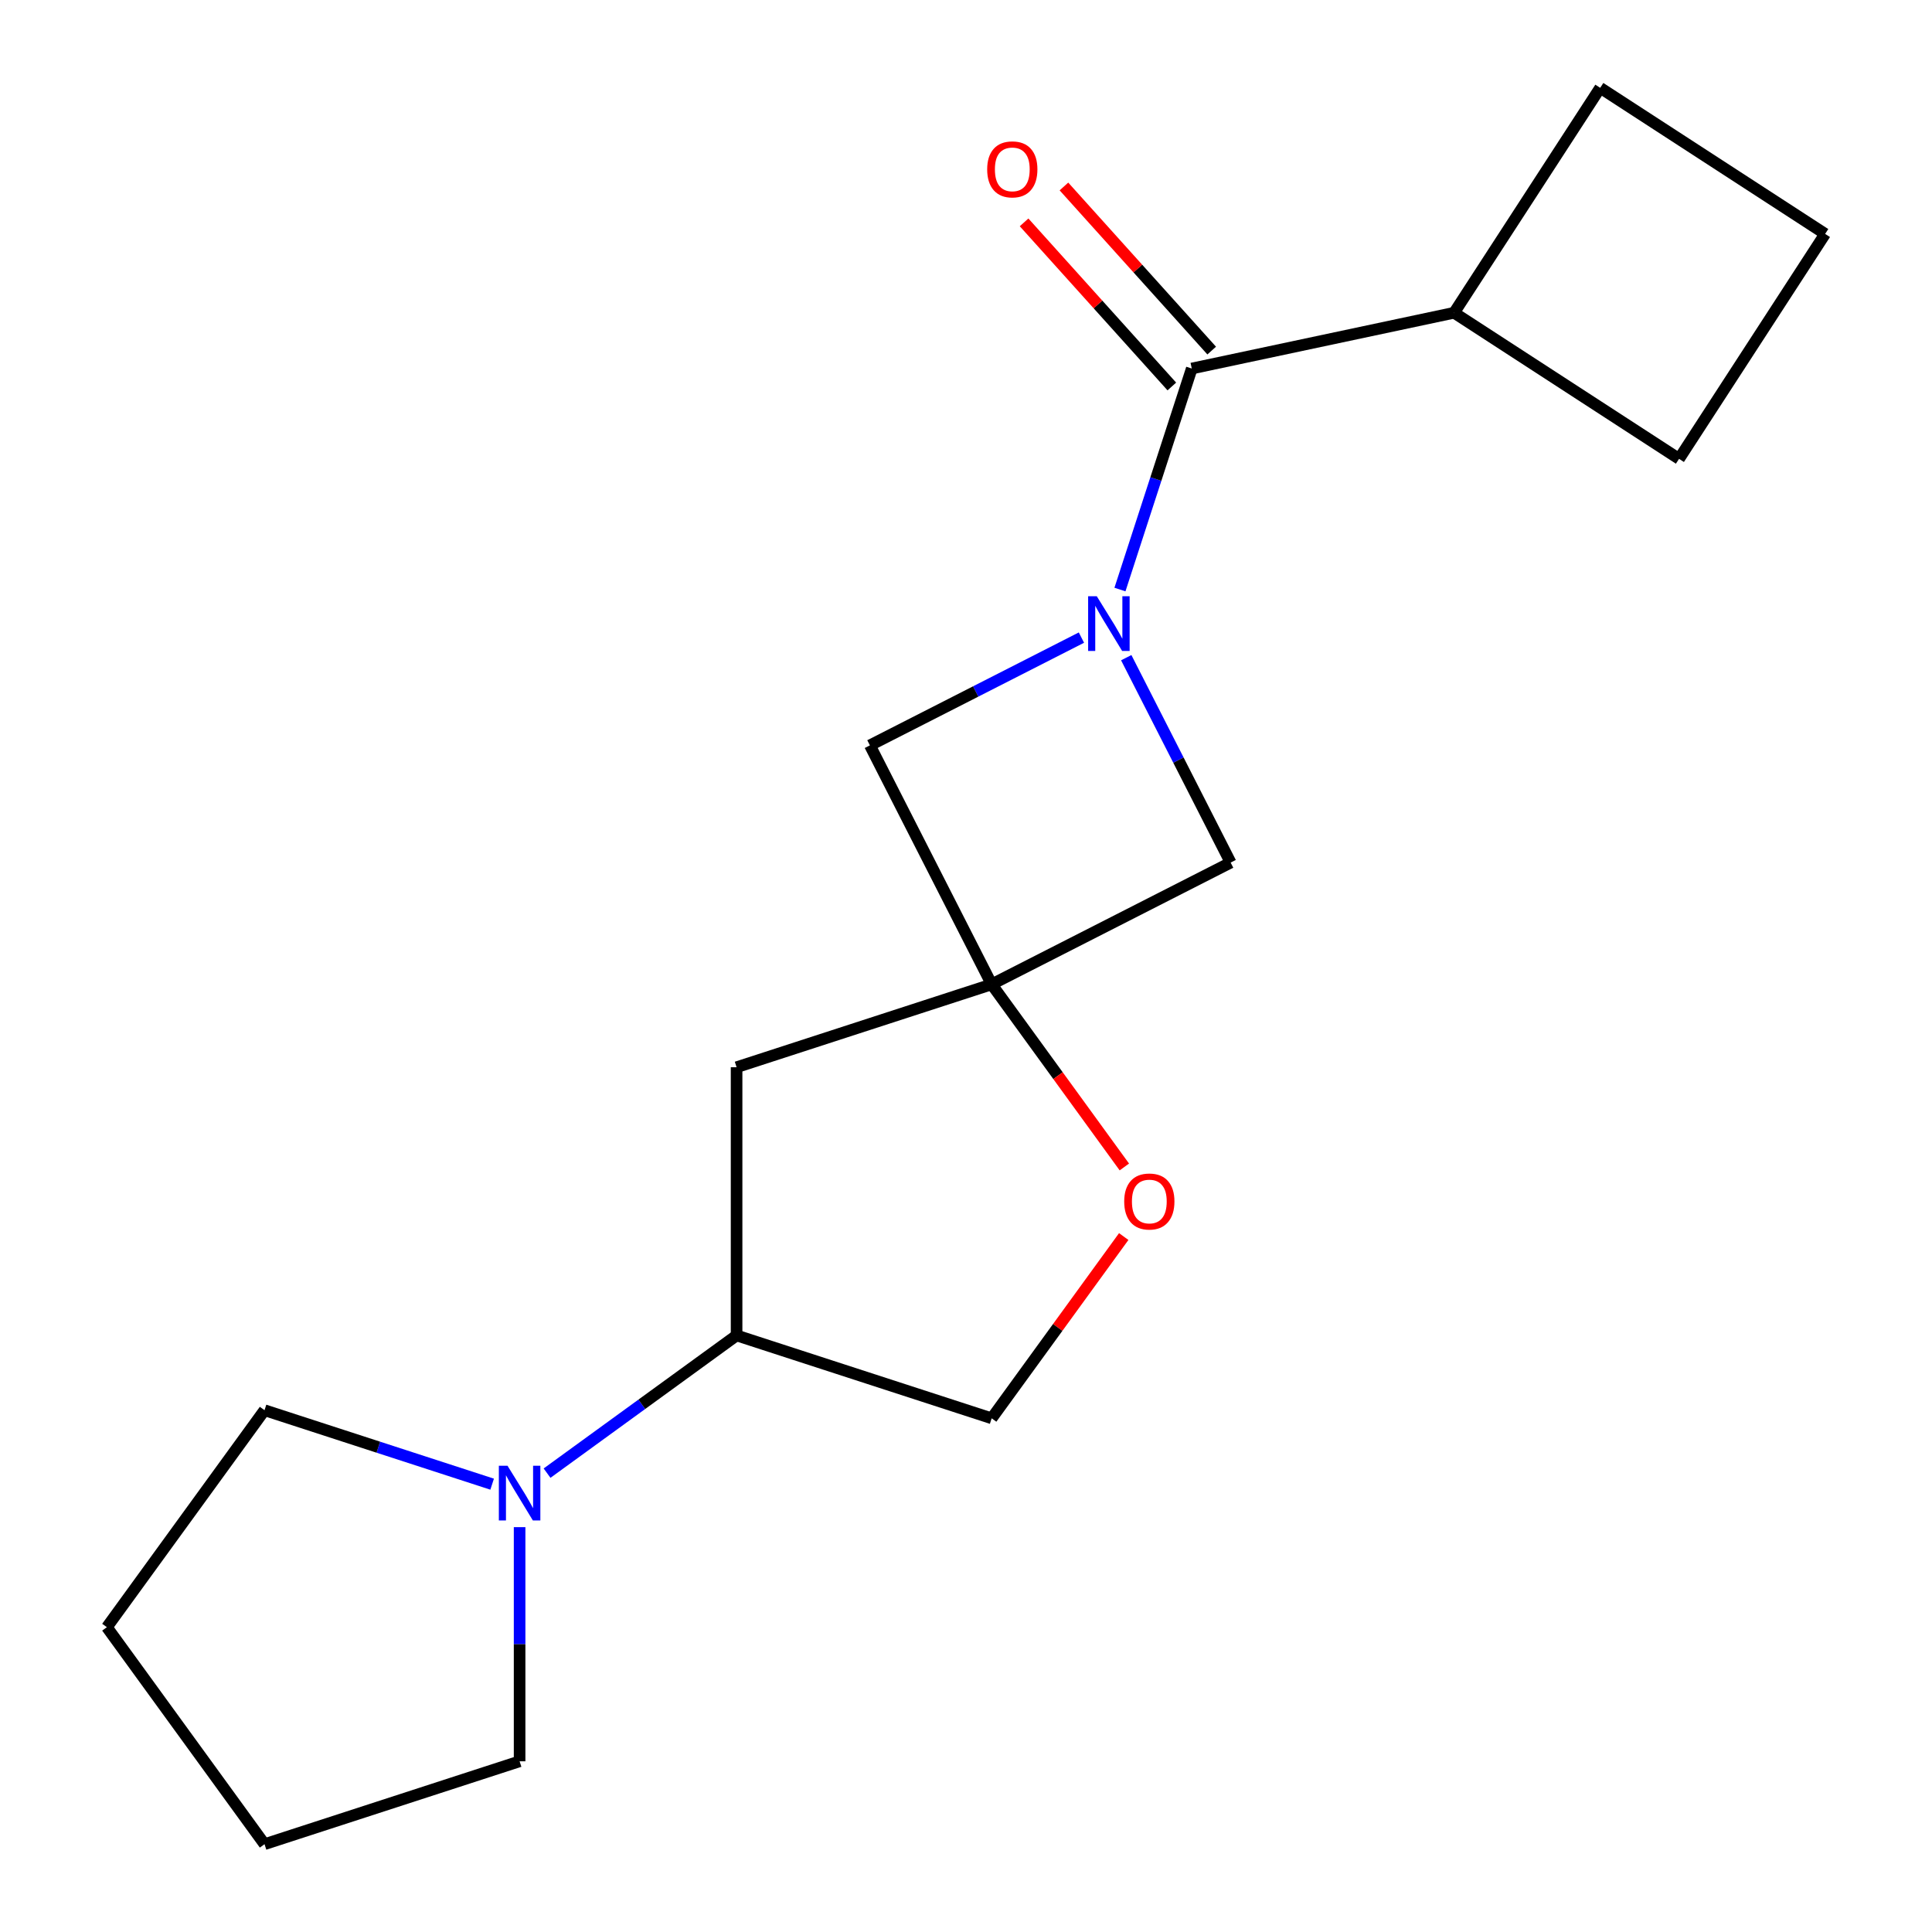 <?xml version='1.0' encoding='iso-8859-1'?>
<svg version='1.1' baseProfile='full'
              xmlns='http://www.w3.org/2000/svg'
                      xmlns:rdkit='http://www.rdkit.org/xml'
                      xmlns:xlink='http://www.w3.org/1999/xlink'
                  xml:space='preserve'
width='1000px' height='1000px' viewBox='0 0 1000 1000'>
<!-- END OF HEADER -->
<rect style='opacity:1.0;fill:#FFFFFF;stroke:none' width='1000' height='1000' x='0' y='0'> </rect>
<path class='bond-1' d='M 579.685,305.147 L 598.27,247.947' style='fill:none;fill-rule:evenodd;stroke:#0000FF;stroke-width:6px;stroke-linecap:butt;stroke-linejoin:miter;stroke-opacity:1' />
<path class='bond-1' d='M 598.27,247.947 L 616.856,190.747' style='fill:none;fill-rule:evenodd;stroke:#000000;stroke-width:6px;stroke-linecap:butt;stroke-linejoin:miter;stroke-opacity:1' />
<path class='bond-2' d='M 559.746,330.018 L 505.004,357.91' style='fill:none;fill-rule:evenodd;stroke:#0000FF;stroke-width:6px;stroke-linecap:butt;stroke-linejoin:miter;stroke-opacity:1' />
<path class='bond-2' d='M 505.004,357.91 L 450.262,385.803' style='fill:none;fill-rule:evenodd;stroke:#000000;stroke-width:6px;stroke-linecap:butt;stroke-linejoin:miter;stroke-opacity:1' />
<path class='bond-3' d='M 582.939,340.408 L 609.96,393.44' style='fill:none;fill-rule:evenodd;stroke:#0000FF;stroke-width:6px;stroke-linecap:butt;stroke-linejoin:miter;stroke-opacity:1' />
<path class='bond-3' d='M 609.96,393.44 L 636.982,446.471' style='fill:none;fill-rule:evenodd;stroke:#000000;stroke-width:6px;stroke-linecap:butt;stroke-linejoin:miter;stroke-opacity:1' />
<path class='bond-0' d='M 513.287,509.497 L 636.982,446.471' style='fill:none;fill-rule:evenodd;stroke:#000000;stroke-width:6px;stroke-linecap:butt;stroke-linejoin:miter;stroke-opacity:1' />
<path class='bond-5' d='M 513.287,509.497 L 547.624,556.757' style='fill:none;fill-rule:evenodd;stroke:#000000;stroke-width:6px;stroke-linecap:butt;stroke-linejoin:miter;stroke-opacity:1' />
<path class='bond-5' d='M 547.624,556.757 L 581.961,604.018' style='fill:none;fill-rule:evenodd;stroke:#FF0000;stroke-width:6px;stroke-linecap:butt;stroke-linejoin:miter;stroke-opacity:1' />
<path class='bond-6' d='M 513.287,509.497 L 381.257,552.396' style='fill:none;fill-rule:evenodd;stroke:#000000;stroke-width:6px;stroke-linecap:butt;stroke-linejoin:miter;stroke-opacity:1' />
<path class='bond-18' d='M 513.287,509.497 L 450.262,385.803' style='fill:none;fill-rule:evenodd;stroke:#000000;stroke-width:6px;stroke-linecap:butt;stroke-linejoin:miter;stroke-opacity:1' />
<path class='bond-8' d='M 627.172,181.457 L 588.934,138.989' style='fill:none;fill-rule:evenodd;stroke:#000000;stroke-width:6px;stroke-linecap:butt;stroke-linejoin:miter;stroke-opacity:1' />
<path class='bond-8' d='M 588.934,138.989 L 550.695,96.521' style='fill:none;fill-rule:evenodd;stroke:#FF0000;stroke-width:6px;stroke-linecap:butt;stroke-linejoin:miter;stroke-opacity:1' />
<path class='bond-8' d='M 606.539,200.036 L 568.3,157.567' style='fill:none;fill-rule:evenodd;stroke:#000000;stroke-width:6px;stroke-linecap:butt;stroke-linejoin:miter;stroke-opacity:1' />
<path class='bond-8' d='M 568.3,157.567 L 530.062,115.099' style='fill:none;fill-rule:evenodd;stroke:#FF0000;stroke-width:6px;stroke-linecap:butt;stroke-linejoin:miter;stroke-opacity:1' />
<path class='bond-10' d='M 616.856,190.747 L 752.647,161.883' style='fill:none;fill-rule:evenodd;stroke:#000000;stroke-width:6px;stroke-linecap:butt;stroke-linejoin:miter;stroke-opacity:1' />
<path class='bond-4' d='M 283.155,762.496 L 332.206,726.859' style='fill:none;fill-rule:evenodd;stroke:#0000FF;stroke-width:6px;stroke-linecap:butt;stroke-linejoin:miter;stroke-opacity:1' />
<path class='bond-4' d='M 332.206,726.859 L 381.257,691.221' style='fill:none;fill-rule:evenodd;stroke:#000000;stroke-width:6px;stroke-linecap:butt;stroke-linejoin:miter;stroke-opacity:1' />
<path class='bond-11' d='M 268.945,790.451 L 268.945,851.049' style='fill:none;fill-rule:evenodd;stroke:#0000FF;stroke-width:6px;stroke-linecap:butt;stroke-linejoin:miter;stroke-opacity:1' />
<path class='bond-11' d='M 268.945,851.049 L 268.945,911.646' style='fill:none;fill-rule:evenodd;stroke:#000000;stroke-width:6px;stroke-linecap:butt;stroke-linejoin:miter;stroke-opacity:1' />
<path class='bond-12' d='M 254.734,768.204 L 195.824,749.063' style='fill:none;fill-rule:evenodd;stroke:#0000FF;stroke-width:6px;stroke-linecap:butt;stroke-linejoin:miter;stroke-opacity:1' />
<path class='bond-12' d='M 195.824,749.063 L 136.914,729.921' style='fill:none;fill-rule:evenodd;stroke:#000000;stroke-width:6px;stroke-linecap:butt;stroke-linejoin:miter;stroke-opacity:1' />
<path class='bond-9' d='M 581.641,640.039 L 547.464,687.08' style='fill:none;fill-rule:evenodd;stroke:#FF0000;stroke-width:6px;stroke-linecap:butt;stroke-linejoin:miter;stroke-opacity:1' />
<path class='bond-9' d='M 547.464,687.08 L 513.287,734.121' style='fill:none;fill-rule:evenodd;stroke:#000000;stroke-width:6px;stroke-linecap:butt;stroke-linejoin:miter;stroke-opacity:1' />
<path class='bond-7' d='M 381.257,552.396 L 381.257,691.221' style='fill:none;fill-rule:evenodd;stroke:#000000;stroke-width:6px;stroke-linecap:butt;stroke-linejoin:miter;stroke-opacity:1' />
<path class='bond-20' d='M 381.257,691.221 L 513.287,734.121' style='fill:none;fill-rule:evenodd;stroke:#000000;stroke-width:6px;stroke-linecap:butt;stroke-linejoin:miter;stroke-opacity:1' />
<path class='bond-14' d='M 752.647,161.883 L 828.257,45.455' style='fill:none;fill-rule:evenodd;stroke:#000000;stroke-width:6px;stroke-linecap:butt;stroke-linejoin:miter;stroke-opacity:1' />
<path class='bond-15' d='M 752.647,161.883 L 869.076,237.493' style='fill:none;fill-rule:evenodd;stroke:#000000;stroke-width:6px;stroke-linecap:butt;stroke-linejoin:miter;stroke-opacity:1' />
<path class='bond-16' d='M 268.945,911.646 L 136.914,954.545' style='fill:none;fill-rule:evenodd;stroke:#000000;stroke-width:6px;stroke-linecap:butt;stroke-linejoin:miter;stroke-opacity:1' />
<path class='bond-17' d='M 136.914,729.921 L 55.315,842.233' style='fill:none;fill-rule:evenodd;stroke:#000000;stroke-width:6px;stroke-linecap:butt;stroke-linejoin:miter;stroke-opacity:1' />
<path class='bond-13' d='M 944.685,121.064 L 869.076,237.493' style='fill:none;fill-rule:evenodd;stroke:#000000;stroke-width:6px;stroke-linecap:butt;stroke-linejoin:miter;stroke-opacity:1' />
<path class='bond-19' d='M 944.685,121.064 L 828.257,45.455' style='fill:none;fill-rule:evenodd;stroke:#000000;stroke-width:6px;stroke-linecap:butt;stroke-linejoin:miter;stroke-opacity:1' />
<path class='bond-21' d='M 136.914,954.545 L 55.315,842.233' style='fill:none;fill-rule:evenodd;stroke:#000000;stroke-width:6px;stroke-linecap:butt;stroke-linejoin:miter;stroke-opacity:1' />
<path  class='atom-0' d='M 567.696 308.617
L 576.976 323.617
Q 577.896 325.097, 579.376 327.777
Q 580.856 330.457, 580.936 330.617
L 580.936 308.617
L 584.696 308.617
L 584.696 336.937
L 580.816 336.937
L 570.856 320.537
Q 569.696 318.617, 568.456 316.417
Q 567.256 314.217, 566.896 313.537
L 566.896 336.937
L 563.216 336.937
L 563.216 308.617
L 567.696 308.617
' fill='#0000FF'/>
<path  class='atom-5' d='M 262.685 758.661
L 271.965 773.661
Q 272.885 775.141, 274.365 777.821
Q 275.845 780.501, 275.925 780.661
L 275.925 758.661
L 279.685 758.661
L 279.685 786.981
L 275.805 786.981
L 265.845 770.581
Q 264.685 768.661, 263.445 766.461
Q 262.245 764.261, 261.885 763.581
L 261.885 786.981
L 258.205 786.981
L 258.205 758.661
L 262.685 758.661
' fill='#0000FF'/>
<path  class='atom-6' d='M 581.887 621.889
Q 581.887 615.089, 585.247 611.289
Q 588.607 607.489, 594.887 607.489
Q 601.167 607.489, 604.527 611.289
Q 607.887 615.089, 607.887 621.889
Q 607.887 628.769, 604.487 632.689
Q 601.087 636.569, 594.887 636.569
Q 588.647 636.569, 585.247 632.689
Q 581.887 628.809, 581.887 621.889
M 594.887 633.369
Q 599.207 633.369, 601.527 630.489
Q 603.887 627.569, 603.887 621.889
Q 603.887 616.329, 601.527 613.529
Q 599.207 610.689, 594.887 610.689
Q 590.567 610.689, 588.207 613.489
Q 585.887 616.289, 585.887 621.889
Q 585.887 627.609, 588.207 630.489
Q 590.567 633.369, 594.887 633.369
' fill='#FF0000'/>
<path  class='atom-9' d='M 510.963 87.659
Q 510.963 80.859, 514.323 77.059
Q 517.683 73.259, 523.963 73.259
Q 530.243 73.259, 533.603 77.059
Q 536.963 80.859, 536.963 87.659
Q 536.963 94.539, 533.563 98.459
Q 530.163 102.339, 523.963 102.339
Q 517.723 102.339, 514.323 98.459
Q 510.963 94.579, 510.963 87.659
M 523.963 99.139
Q 528.283 99.139, 530.603 96.259
Q 532.963 93.339, 532.963 87.659
Q 532.963 82.099, 530.603 79.299
Q 528.283 76.459, 523.963 76.459
Q 519.643 76.459, 517.283 79.259
Q 514.963 82.059, 514.963 87.659
Q 514.963 93.379, 517.283 96.259
Q 519.643 99.139, 523.963 99.139
' fill='#FF0000'/>
</svg>
